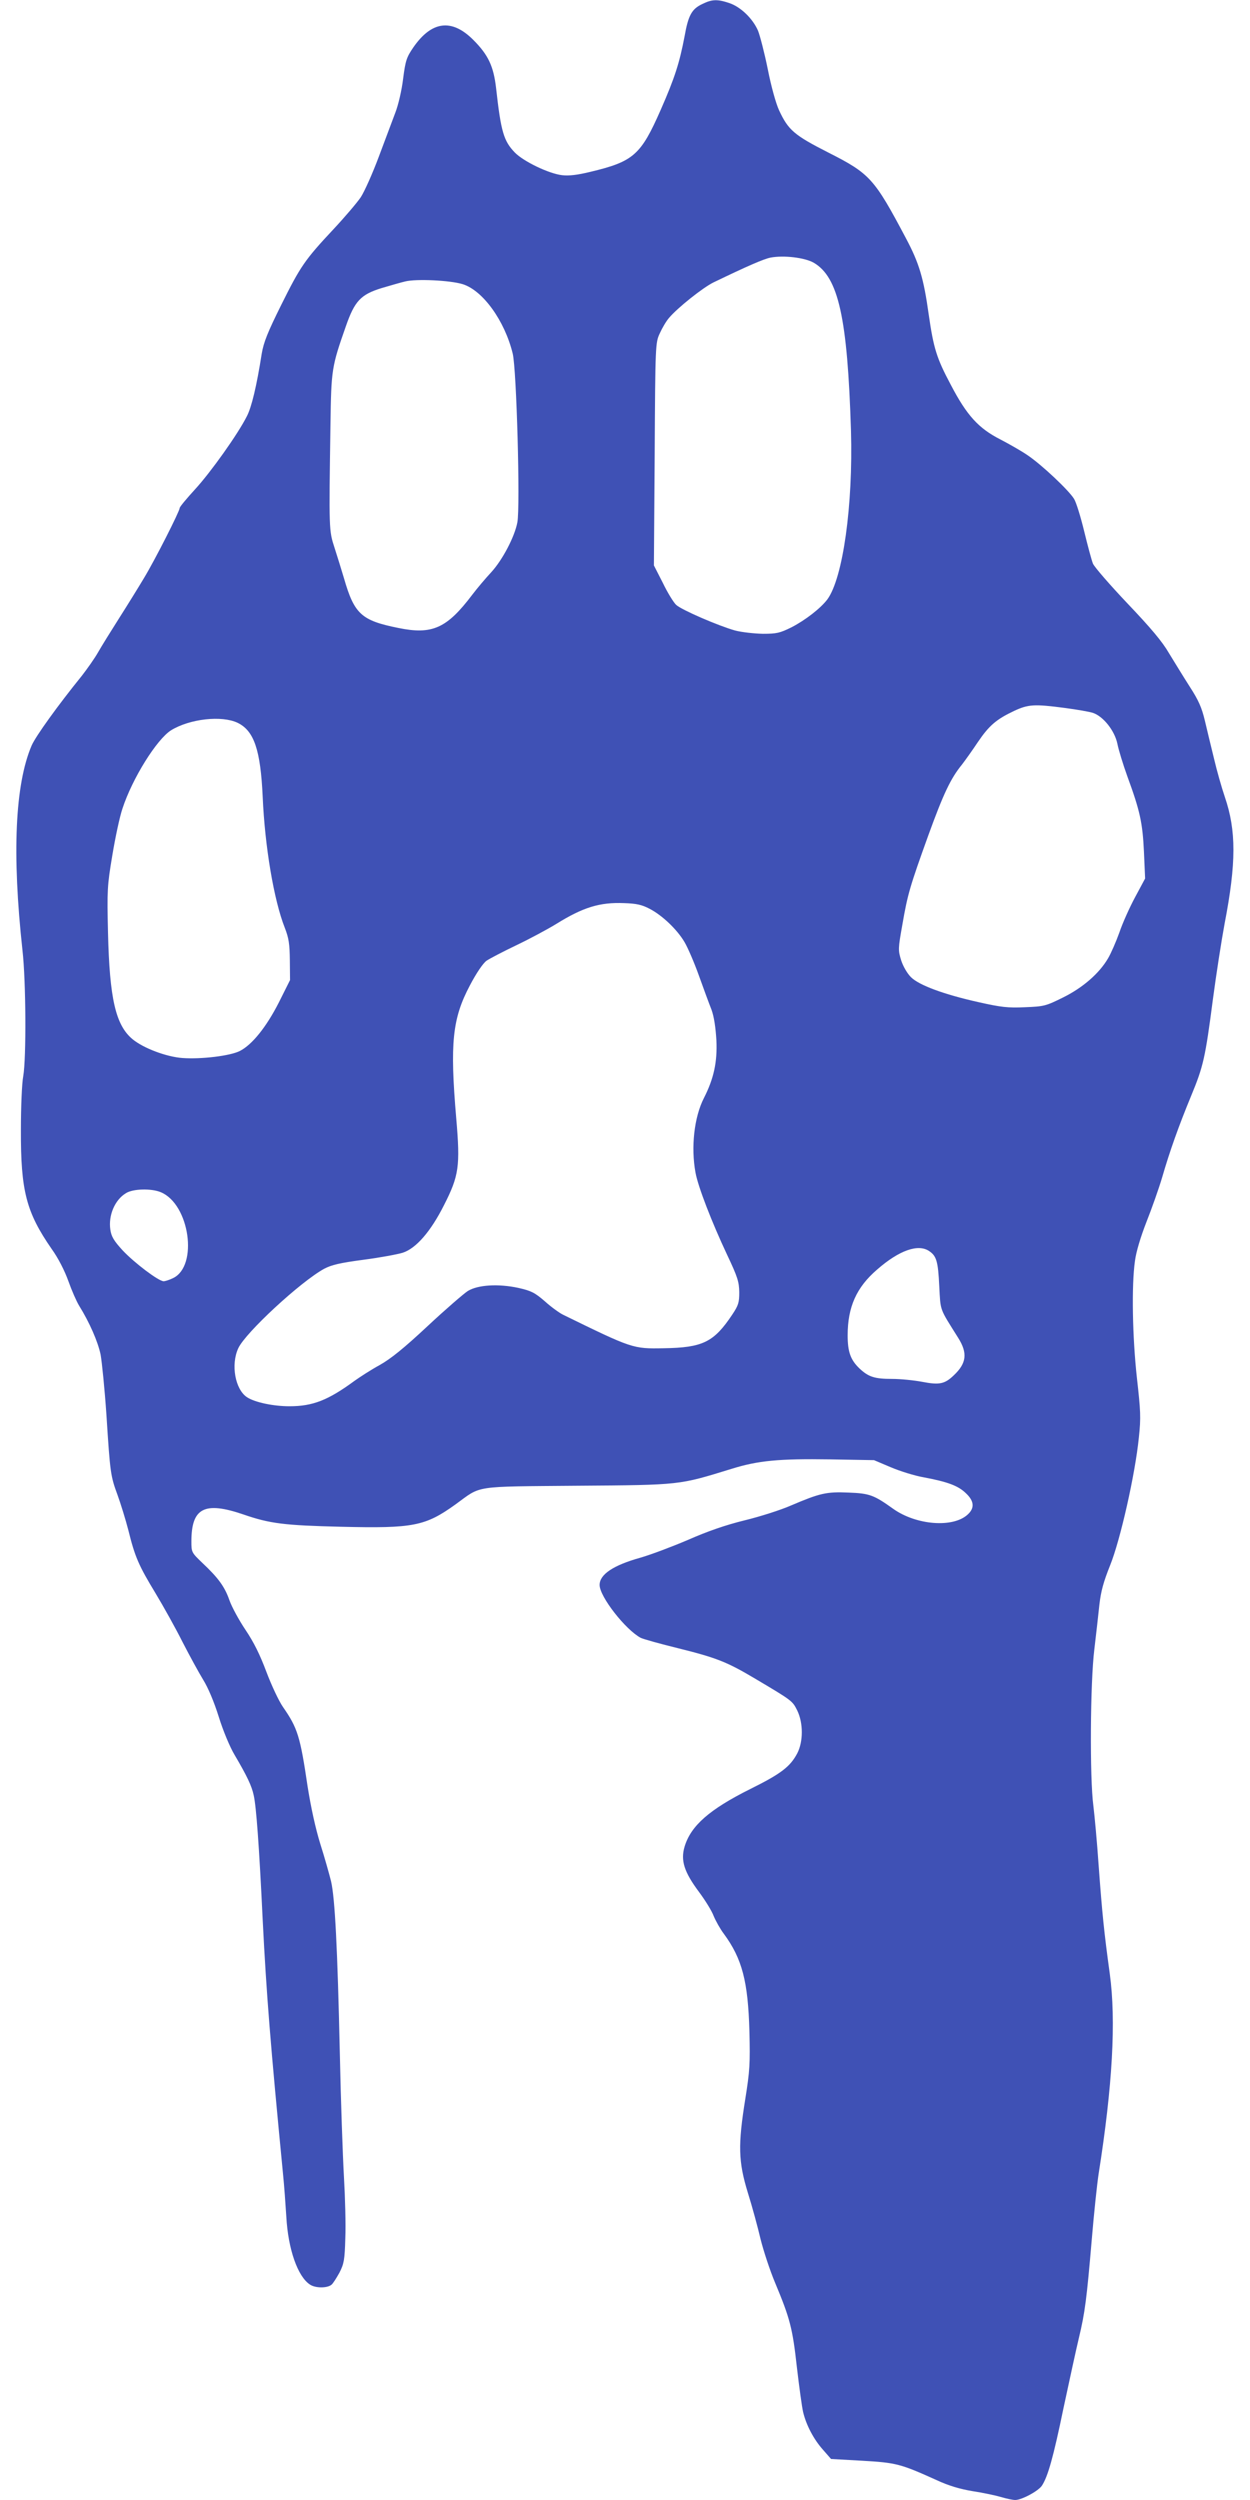 <?xml version="1.0" standalone="no"?>
<!DOCTYPE svg PUBLIC "-//W3C//DTD SVG 20010904//EN"
 "http://www.w3.org/TR/2001/REC-SVG-20010904/DTD/svg10.dtd">
<svg version="1.0" xmlns="http://www.w3.org/2000/svg"
 width="640pt" height="1280pt" viewBox="0 0 640 1280"
 preserveAspectRatio="xMidYMid meet">
<g transform="translate(0,1280) scale(0.1,-0.1)"
fill="#3f51b5" stroke="none">
<path d="M3595 12779 c-53 -25 -71 -57 -90 -165 -26 -136 -50 -212 -122 -376
-102 -232 -139 -265 -361 -318 -66 -16 -108 -21 -144 -17 -68 8 -197 70 -242
116 -57 59 -71 106 -96 330 -13 112 -40 170 -117 247 -110 110 -213 97 -307
-39 -34 -50 -40 -66 -52 -160 -7 -59 -25 -136 -40 -174 -14 -37 -52 -138 -84
-224 -32 -86 -74 -180 -93 -209 -19 -28 -82 -102 -139 -163 -148 -158 -170
-191 -268 -388 -70 -141 -90 -191 -100 -250 -26 -166 -52 -274 -76 -320 -46
-92 -186 -288 -265 -374 -43 -47 -79 -90 -79 -96 0 -16 -126 -265 -183 -359
-28 -47 -85 -139 -127 -205 -42 -66 -91 -145 -108 -175 -17 -30 -55 -84 -83
-120 -123 -152 -236 -309 -257 -357 -85 -199 -101 -554 -47 -1048 18 -156 20
-553 4 -645 -7 -36 -12 -159 -12 -275 -1 -312 27 -421 157 -609 34 -47 67
-112 86 -165 17 -48 42 -105 55 -126 54 -87 96 -184 110 -250 7 -39 21 -178
30 -310 19 -298 21 -312 57 -410 16 -44 41 -125 55 -179 34 -138 53 -181 139
-323 41 -68 104 -181 139 -251 36 -70 83 -156 105 -192 25 -40 56 -113 80
-190 22 -71 57 -155 81 -195 63 -107 88 -159 98 -207 13 -56 28 -261 46 -638
19 -380 40 -640 104 -1300 6 -58 13 -157 17 -220 9 -165 58 -306 121 -347 28
-19 88 -19 110 -1 8 6 26 35 41 62 23 45 27 65 30 176 3 69 -1 211 -7 315 -6
105 -16 388 -21 630 -12 542 -25 797 -45 883 -9 36 -33 122 -55 191 -25 81
-48 187 -65 294 -38 257 -51 299 -126 407 -21 30 -59 111 -85 180 -33 88 -64
151 -107 215 -33 49 -70 117 -82 151 -24 69 -56 114 -139 192 -55 53 -56 54
-56 110 0 172 67 206 266 138 136 -47 209 -56 500 -63 371 -9 431 3 587 115
135 98 82 90 623 95 532 4 518 3 788 86 137 43 245 53 506 49 l225 -4 85 -36
c47 -20 123 -44 170 -52 122 -23 176 -43 215 -81 43 -40 46 -76 10 -109 -75
-70 -264 -55 -382 29 -98 70 -120 79 -228 83 -114 5 -147 -3 -295 -66 -52 -23
-159 -57 -237 -76 -98 -24 -190 -56 -290 -100 -82 -35 -191 -76 -243 -91 -140
-39 -210 -86 -210 -140 0 -60 133 -230 211 -271 15 -7 101 -31 191 -53 197
-49 250 -70 393 -155 192 -114 192 -114 217 -164 31 -64 31 -159 0 -219 -36
-68 -82 -104 -239 -182 -211 -105 -306 -189 -338 -296 -21 -71 -2 -130 74
-232 32 -43 66 -98 75 -123 10 -24 33 -66 52 -91 94 -128 124 -244 131 -499 4
-166 2 -202 -21 -346 -38 -237 -36 -321 13 -481 22 -70 51 -177 65 -237 15
-60 48 -161 75 -225 76 -182 89 -232 111 -431 12 -102 26 -205 32 -230 16 -67
54 -139 101 -192 l42 -48 160 -9 c174 -10 196 -16 380 -99 62 -29 120 -46 186
-57 53 -8 118 -22 145 -30 27 -8 59 -15 72 -15 33 0 119 46 137 74 30 46 58
144 110 396 30 140 65 302 79 360 31 129 40 200 66 505 11 132 27 283 35 335
71 450 90 784 57 1025 -29 211 -39 309 -57 555 -8 118 -21 256 -27 305 -19
142 -16 631 5 800 9 77 21 181 26 230 8 69 21 116 55 201 52 129 128 465 147
654 11 102 9 136 -10 305 -23 209 -28 473 -10 599 6 47 29 123 59 200 27 68
63 170 80 227 39 135 85 264 149 419 62 150 72 193 111 493 17 128 44 302 60
388 60 311 60 477 1 649 -16 47 -41 135 -55 195 -15 61 -36 148 -47 195 -16
67 -32 104 -78 175 -32 50 -79 127 -106 171 -34 59 -93 129 -212 254 -90 95
-169 186 -177 204 -7 17 -27 92 -45 166 -18 74 -41 149 -52 166 -27 44 -164
173 -236 222 -33 23 -97 59 -141 82 -112 57 -172 123 -254 280 -73 137 -88
187 -113 360 -26 186 -49 263 -116 389 -163 308 -185 332 -398 440 -175 89
-205 115 -252 216 -16 34 -41 124 -58 211 -17 84 -40 172 -50 197 -27 62 -88
121 -146 141 -62 21 -90 20 -140 -5z m571 -1324 c127 -74 173 -281 191 -860
11 -382 -41 -755 -121 -864 -34 -45 -112 -106 -184 -143 -59 -29 -75 -33 -146
-33 -45 1 -109 8 -143 17 -85 24 -273 105 -301 131 -13 12 -44 62 -68 112
l-46 90 4 570 c3 563 4 571 26 618 12 27 33 63 48 80 43 51 172 154 227 181
174 84 257 120 292 127 68 13 175 0 221 -26z m-1797 -110 c103 -32 215 -187
256 -355 20 -80 39 -784 24 -864 -14 -75 -77 -194 -134 -256 -28 -30 -72 -82
-97 -115 -130 -172 -205 -206 -379 -170 -189 38 -225 71 -278 255 -12 41 -34
111 -48 155 -29 89 -29 91 -21 630 4 284 6 297 79 505 45 129 76 162 183 195
44 13 99 29 121 34 56 14 229 6 294 -14z m3085 -2170 c60 -8 124 -19 142 -25
53 -18 111 -91 125 -158 6 -31 29 -106 51 -167 65 -177 78 -238 85 -386 l6
-137 -51 -95 c-28 -52 -65 -134 -81 -182 -17 -47 -43 -107 -58 -132 -45 -77
-129 -150 -230 -200 -89 -44 -97 -46 -195 -50 -88 -4 -122 0 -238 26 -179 40
-305 87 -346 128 -19 19 -40 55 -50 86 -16 52 -16 59 6 182 27 157 39 197 133
458 77 212 114 291 172 362 17 22 54 74 82 116 57 84 94 116 185 159 73 34
103 36 262 15z m-4237 -76 c84 -41 117 -139 128 -379 11 -253 57 -528 113
-670 21 -54 25 -83 26 -167 l1 -101 -57 -114 c-64 -126 -137 -217 -200 -249
-49 -25 -197 -43 -294 -36 -82 6 -199 50 -255 96 -87 72 -118 208 -126 546 -5
216 -4 240 22 395 15 91 38 199 52 240 51 156 176 355 249 401 96 59 260 77
341 38z m2109 -952 c64 -33 141 -106 179 -171 16 -27 49 -103 73 -170 24 -67
53 -146 65 -176 13 -36 21 -90 25 -157 5 -110 -13 -195 -64 -295 -50 -98 -67
-252 -43 -382 13 -72 83 -253 162 -421 54 -114 61 -138 62 -191 0 -53 -4 -67
-36 -115 -94 -141 -151 -169 -351 -172 -158 -3 -160 -2 -516 172 -18 9 -60 39
-92 68 -52 45 -70 54 -136 69 -102 22 -207 16 -259 -16 -20 -13 -113 -93 -205
-179 -122 -114 -189 -168 -246 -200 -44 -24 -101 -61 -129 -81 -135 -99 -213
-130 -333 -130 -83 0 -177 20 -217 46 -61 40 -84 167 -45 251 36 79 319 341
440 407 38 20 81 30 201 46 85 11 175 28 201 36 68 22 143 108 211 243 77 151
84 200 63 445 -33 386 -20 511 70 681 33 63 67 113 85 126 16 11 85 47 154 80
69 33 160 82 204 109 137 85 222 111 346 106 63 -2 91 -8 131 -29z m-2503
-1451 c148 -61 193 -378 63 -440 -18 -9 -41 -16 -48 -16 -26 0 -151 95 -210
158 -45 49 -58 71 -63 106 -11 73 23 153 80 187 36 23 130 25 178 5z m3935
-302 c37 -25 45 -53 51 -179 7 -131 0 -110 97 -265 49 -78 43 -130 -23 -192
-46 -44 -73 -50 -161 -33 -42 8 -112 15 -154 15 -90 0 -121 10 -167 53 -46 44
-61 85 -61 170 0 145 45 246 151 337 113 99 211 133 267 94z"/>
</g>
</svg>
